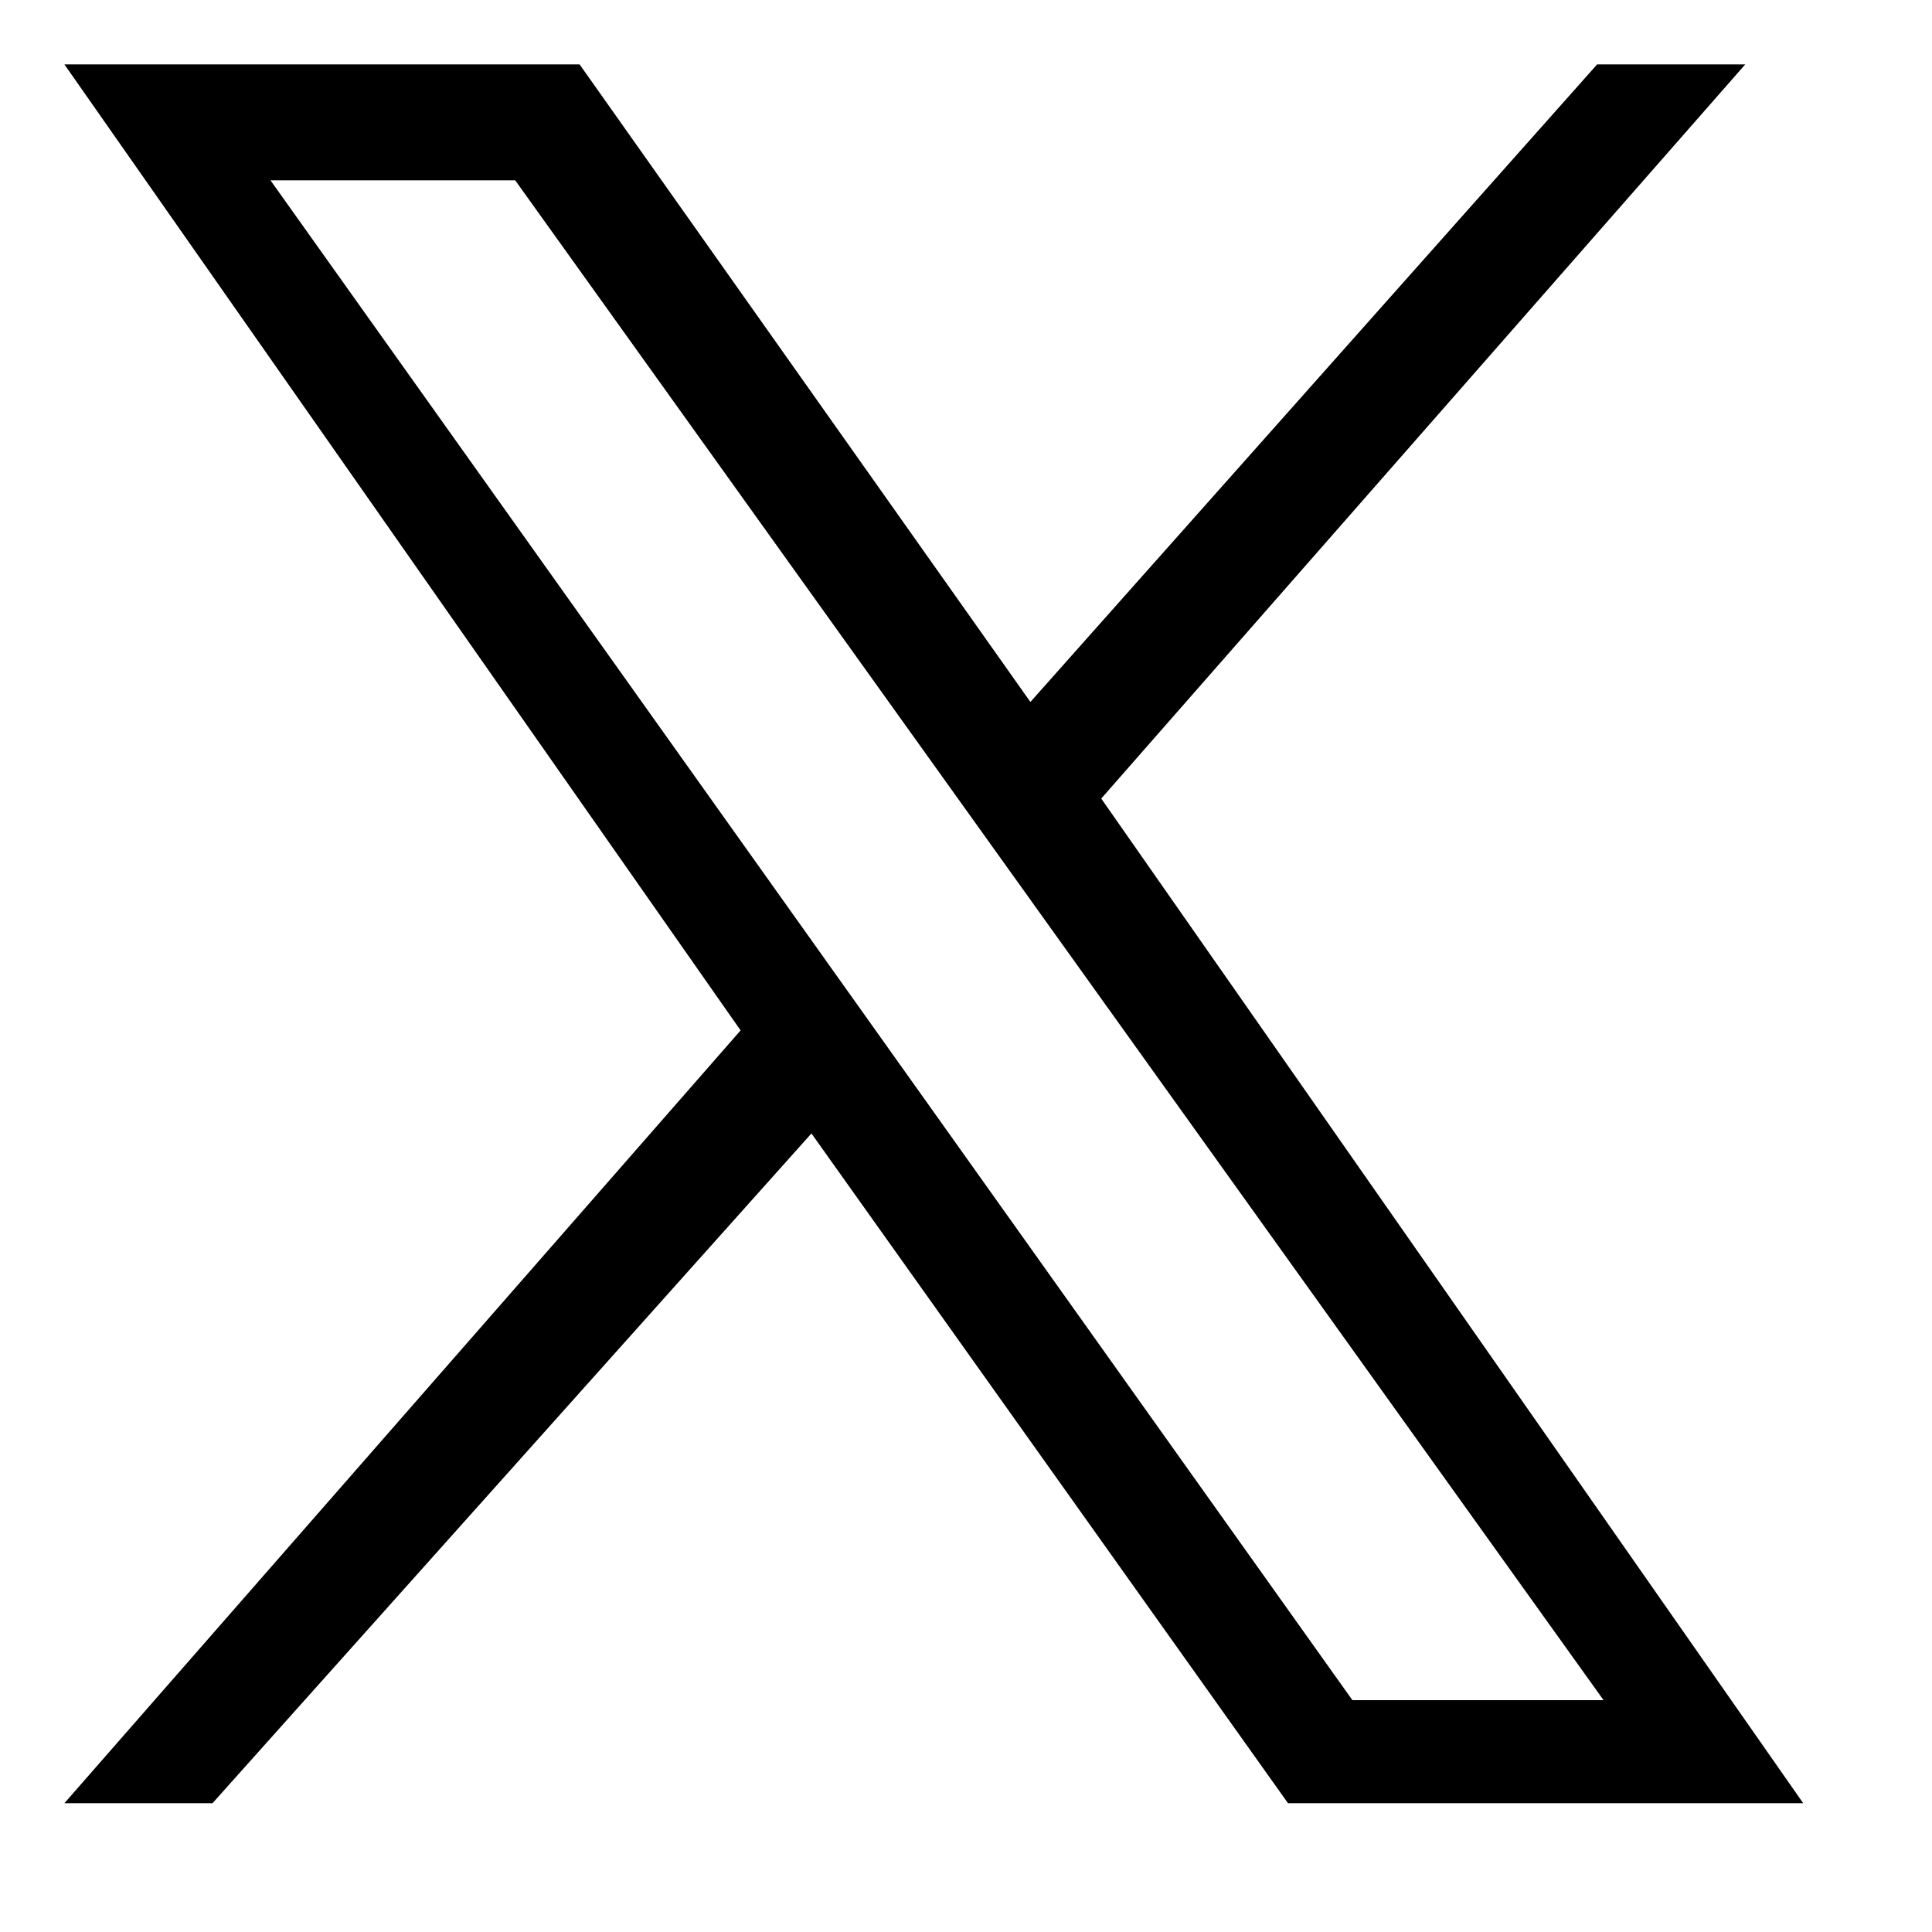 <svg xmlns="http://www.w3.org/2000/svg" fill="none" viewBox="0 0 30 30"><path fill="currentColor" d="M17.1 12.4 27.1 1h-2.3L16 10.9 9 1H1l10.5 15L1 28h2.3l9.3-10.4L20 28h8M4.2 2.8H8l16.9 23.6H21"/></svg>
